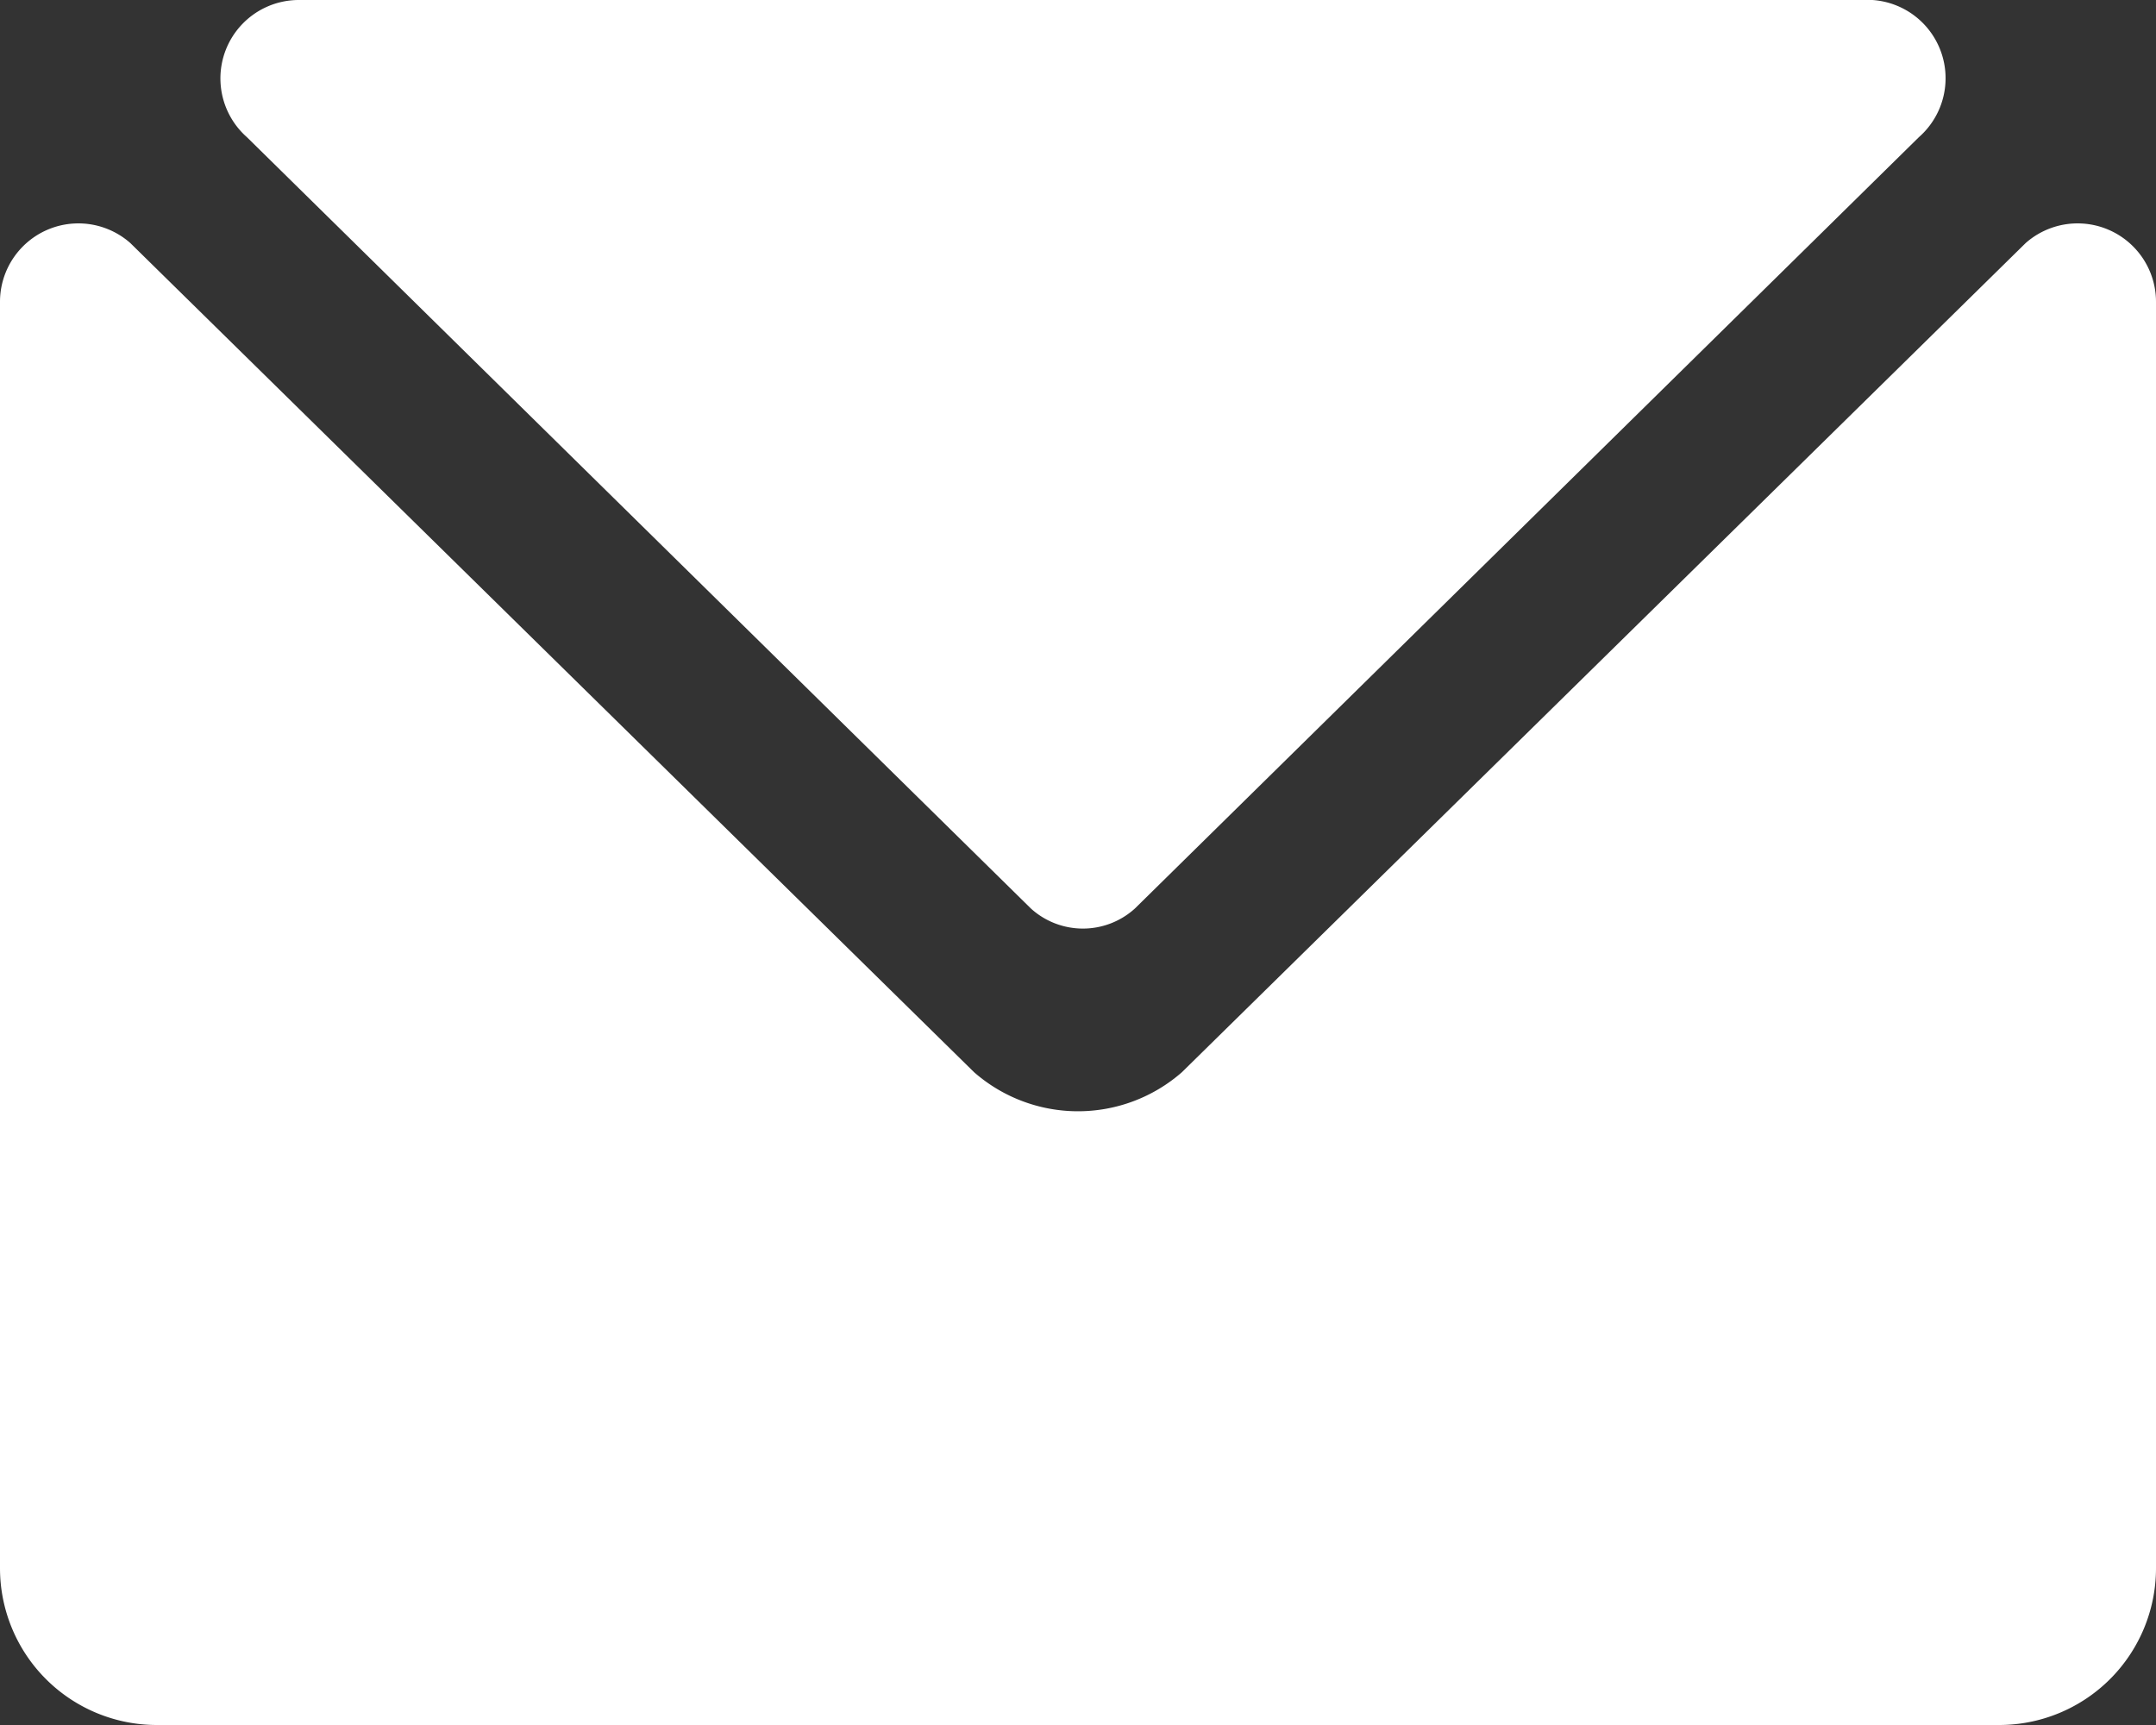 <svg viewBox="0 0 22 17.6" xmlns="http://www.w3.org/2000/svg"><rect x="0" y="0" width="22" height="17.6" fill="#333333" stroke="none"/><g fill="#fff"><path d="m19 0h-15.95a.8.8 0 0 0 -.53 1.4l8 7.87a.79.79 0 0 0 1.06 0l8-7.87a.8.8 0 0 0 -.58-1.4z"/><path d="m9.94 10.94-8.61-8.46a.8.8 0 0 0 -1.33.6v12.92a1.6 1.6 0 0 0 1.6 1.6h18.8a1.6 1.6 0 0 0 1.6-1.6v-12.92a.8.8 0 0 0 -1.33-.6l-8.61 8.46a1.61 1.61 0 0 1 -2.12 0z"/></g></svg>